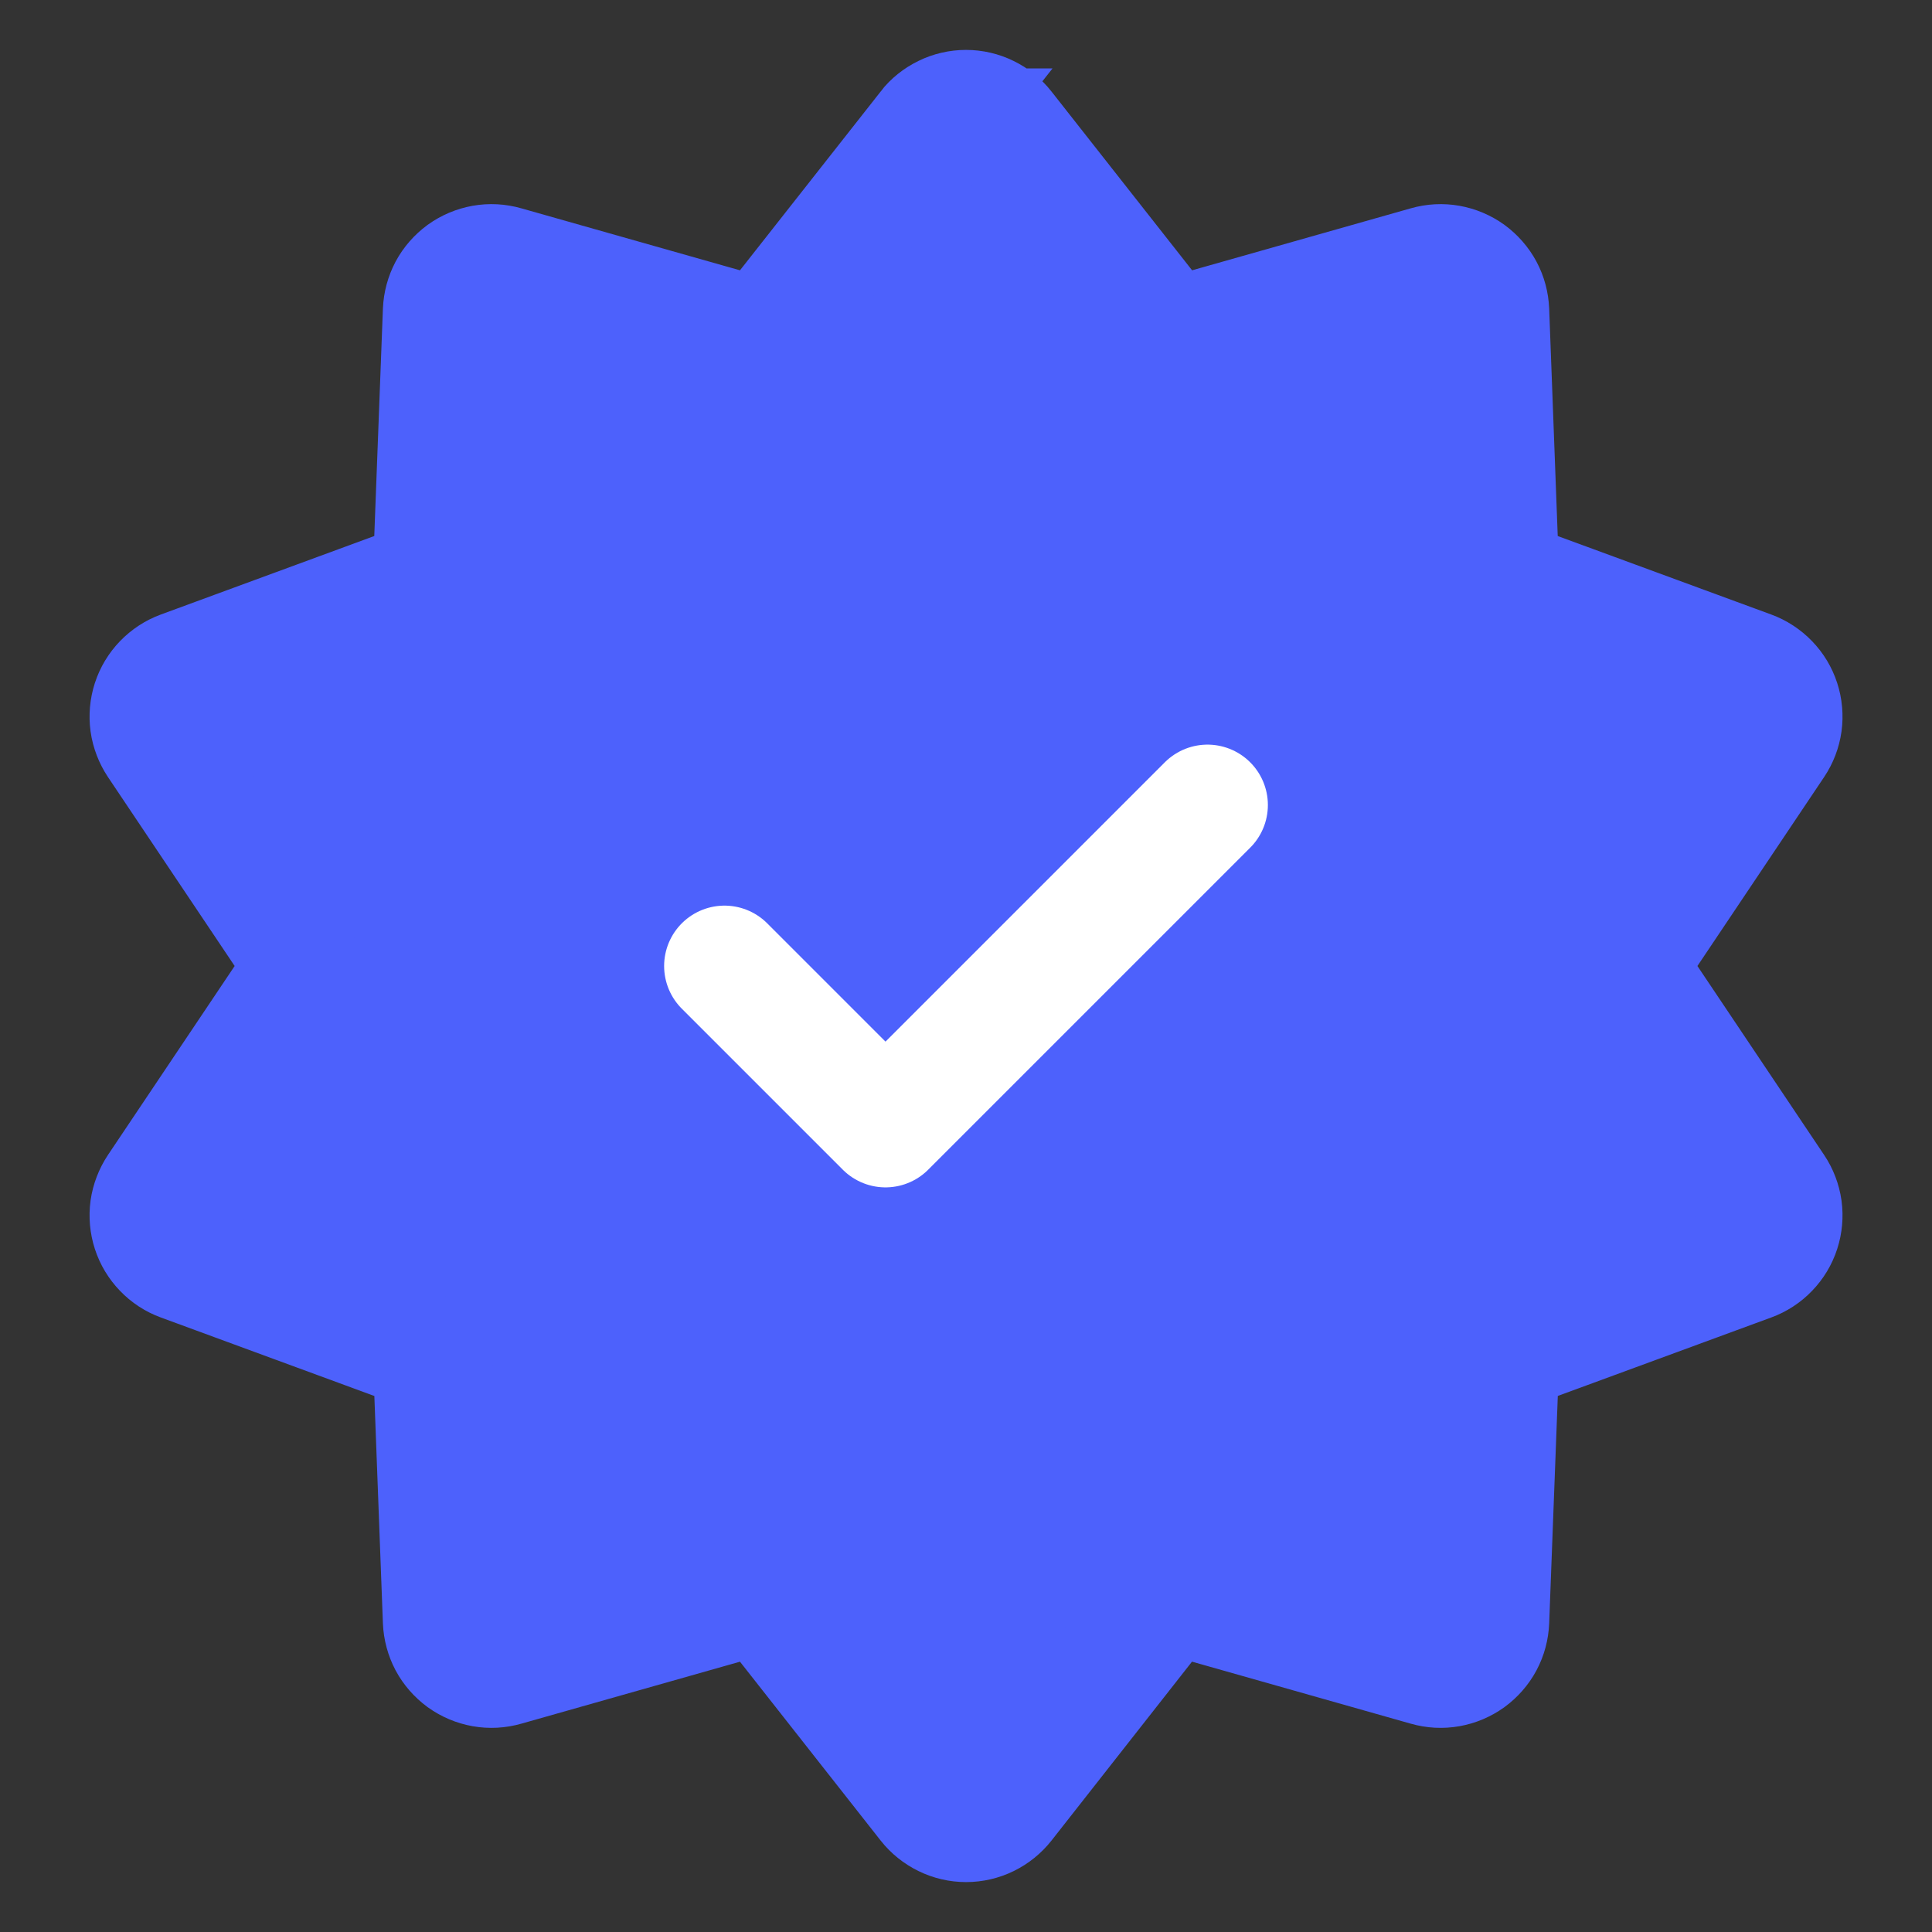 <svg width="24" height="24" viewBox="0 0 24 24" fill="none" xmlns="http://www.w3.org/2000/svg">
<rect x="0" y="0" width="24" height="24" fill="#333333" stroke="none"/>
<path d="M11.528 1.6C11.584 1.528 11.656 1.471 11.738 1.431C11.819 1.391 11.909 1.37 12 1.37C12.091 1.37 12.181 1.391 12.262 1.431C12.344 1.471 12.416 1.528 12.472 1.6L14.281 3.9C14.354 3.994 14.454 4.063 14.567 4.1C14.68 4.137 14.802 4.139 14.916 4.107L17.731 3.309C17.818 3.284 17.91 3.279 18 3.295C18.089 3.311 18.174 3.347 18.248 3.4C18.321 3.454 18.382 3.523 18.425 3.603C18.468 3.683 18.491 3.772 18.495 3.863L18.605 6.788C18.61 6.907 18.649 7.022 18.72 7.118C18.789 7.214 18.886 7.287 18.998 7.328L21.745 8.338C21.83 8.369 21.907 8.42 21.97 8.485C22.033 8.55 22.081 8.629 22.109 8.716C22.137 8.802 22.145 8.894 22.133 8.984C22.12 9.074 22.088 9.159 22.037 9.235L20.407 11.666C20.341 11.765 20.305 11.881 20.305 12C20.305 12.119 20.341 12.235 20.407 12.334L22.037 14.765C22.088 14.841 22.12 14.927 22.133 15.016C22.145 15.106 22.137 15.198 22.109 15.284C22.081 15.371 22.033 15.45 21.97 15.515C21.907 15.581 21.83 15.631 21.745 15.662L18.998 16.672C18.887 16.713 18.79 16.786 18.72 16.883C18.65 16.979 18.611 17.093 18.606 17.212L18.495 20.137C18.491 20.228 18.468 20.317 18.425 20.397C18.382 20.477 18.321 20.546 18.248 20.6C18.174 20.653 18.089 20.689 18 20.705C17.91 20.721 17.818 20.716 17.731 20.691L14.916 19.893C14.802 19.86 14.68 19.863 14.567 19.899C14.453 19.936 14.354 20.005 14.28 20.099L12.473 22.4C12.417 22.471 12.345 22.529 12.264 22.569C12.182 22.609 12.092 22.63 12.001 22.63C11.91 22.63 11.82 22.609 11.739 22.569C11.657 22.529 11.585 22.471 11.529 22.4L9.72 20.1C9.647 20.006 9.547 19.937 9.434 19.9C9.321 19.863 9.199 19.861 9.085 19.893L6.27 20.691C6.183 20.716 6.091 20.721 6.001 20.705C5.912 20.689 5.827 20.653 5.753 20.6C5.68 20.546 5.619 20.477 5.576 20.397C5.534 20.317 5.51 20.228 5.506 20.137L5.396 17.212C5.391 17.093 5.352 16.978 5.282 16.882C5.212 16.786 5.115 16.713 5.003 16.672L2.256 15.662C2.171 15.631 2.094 15.581 2.031 15.515C1.968 15.45 1.92 15.371 1.892 15.284C1.864 15.198 1.856 15.106 1.868 15.016C1.881 14.927 1.914 14.841 1.964 14.765L3.594 12.334C3.66 12.235 3.696 12.119 3.696 12C3.696 11.881 3.66 11.765 3.594 11.666L1.964 9.235C1.914 9.159 1.881 9.074 1.868 8.984C1.856 8.894 1.864 8.802 1.892 8.716C1.92 8.629 1.968 8.55 2.031 8.485C2.094 8.42 2.171 8.369 2.256 8.338L5.003 7.328C5.114 7.287 5.211 7.214 5.281 7.118C5.351 7.021 5.39 6.907 5.395 6.788L5.506 3.863C5.51 3.772 5.534 3.683 5.576 3.603C5.619 3.523 5.68 3.454 5.753 3.4C5.827 3.347 5.912 3.311 6.001 3.295C6.091 3.279 6.183 3.284 6.27 3.309L9.085 4.107C9.199 4.139 9.321 4.137 9.434 4.1C9.547 4.063 9.647 3.994 9.72 3.9L11.53 1.6H11.528Z" fill="#4D61FC" stroke="#4D61FC" stroke-width="1.5"/>
<path d="M9 12L11 14L15 10" stroke="white" stroke-width="1.5" stroke-linecap="round" stroke-linejoin="round"/>
</svg>
